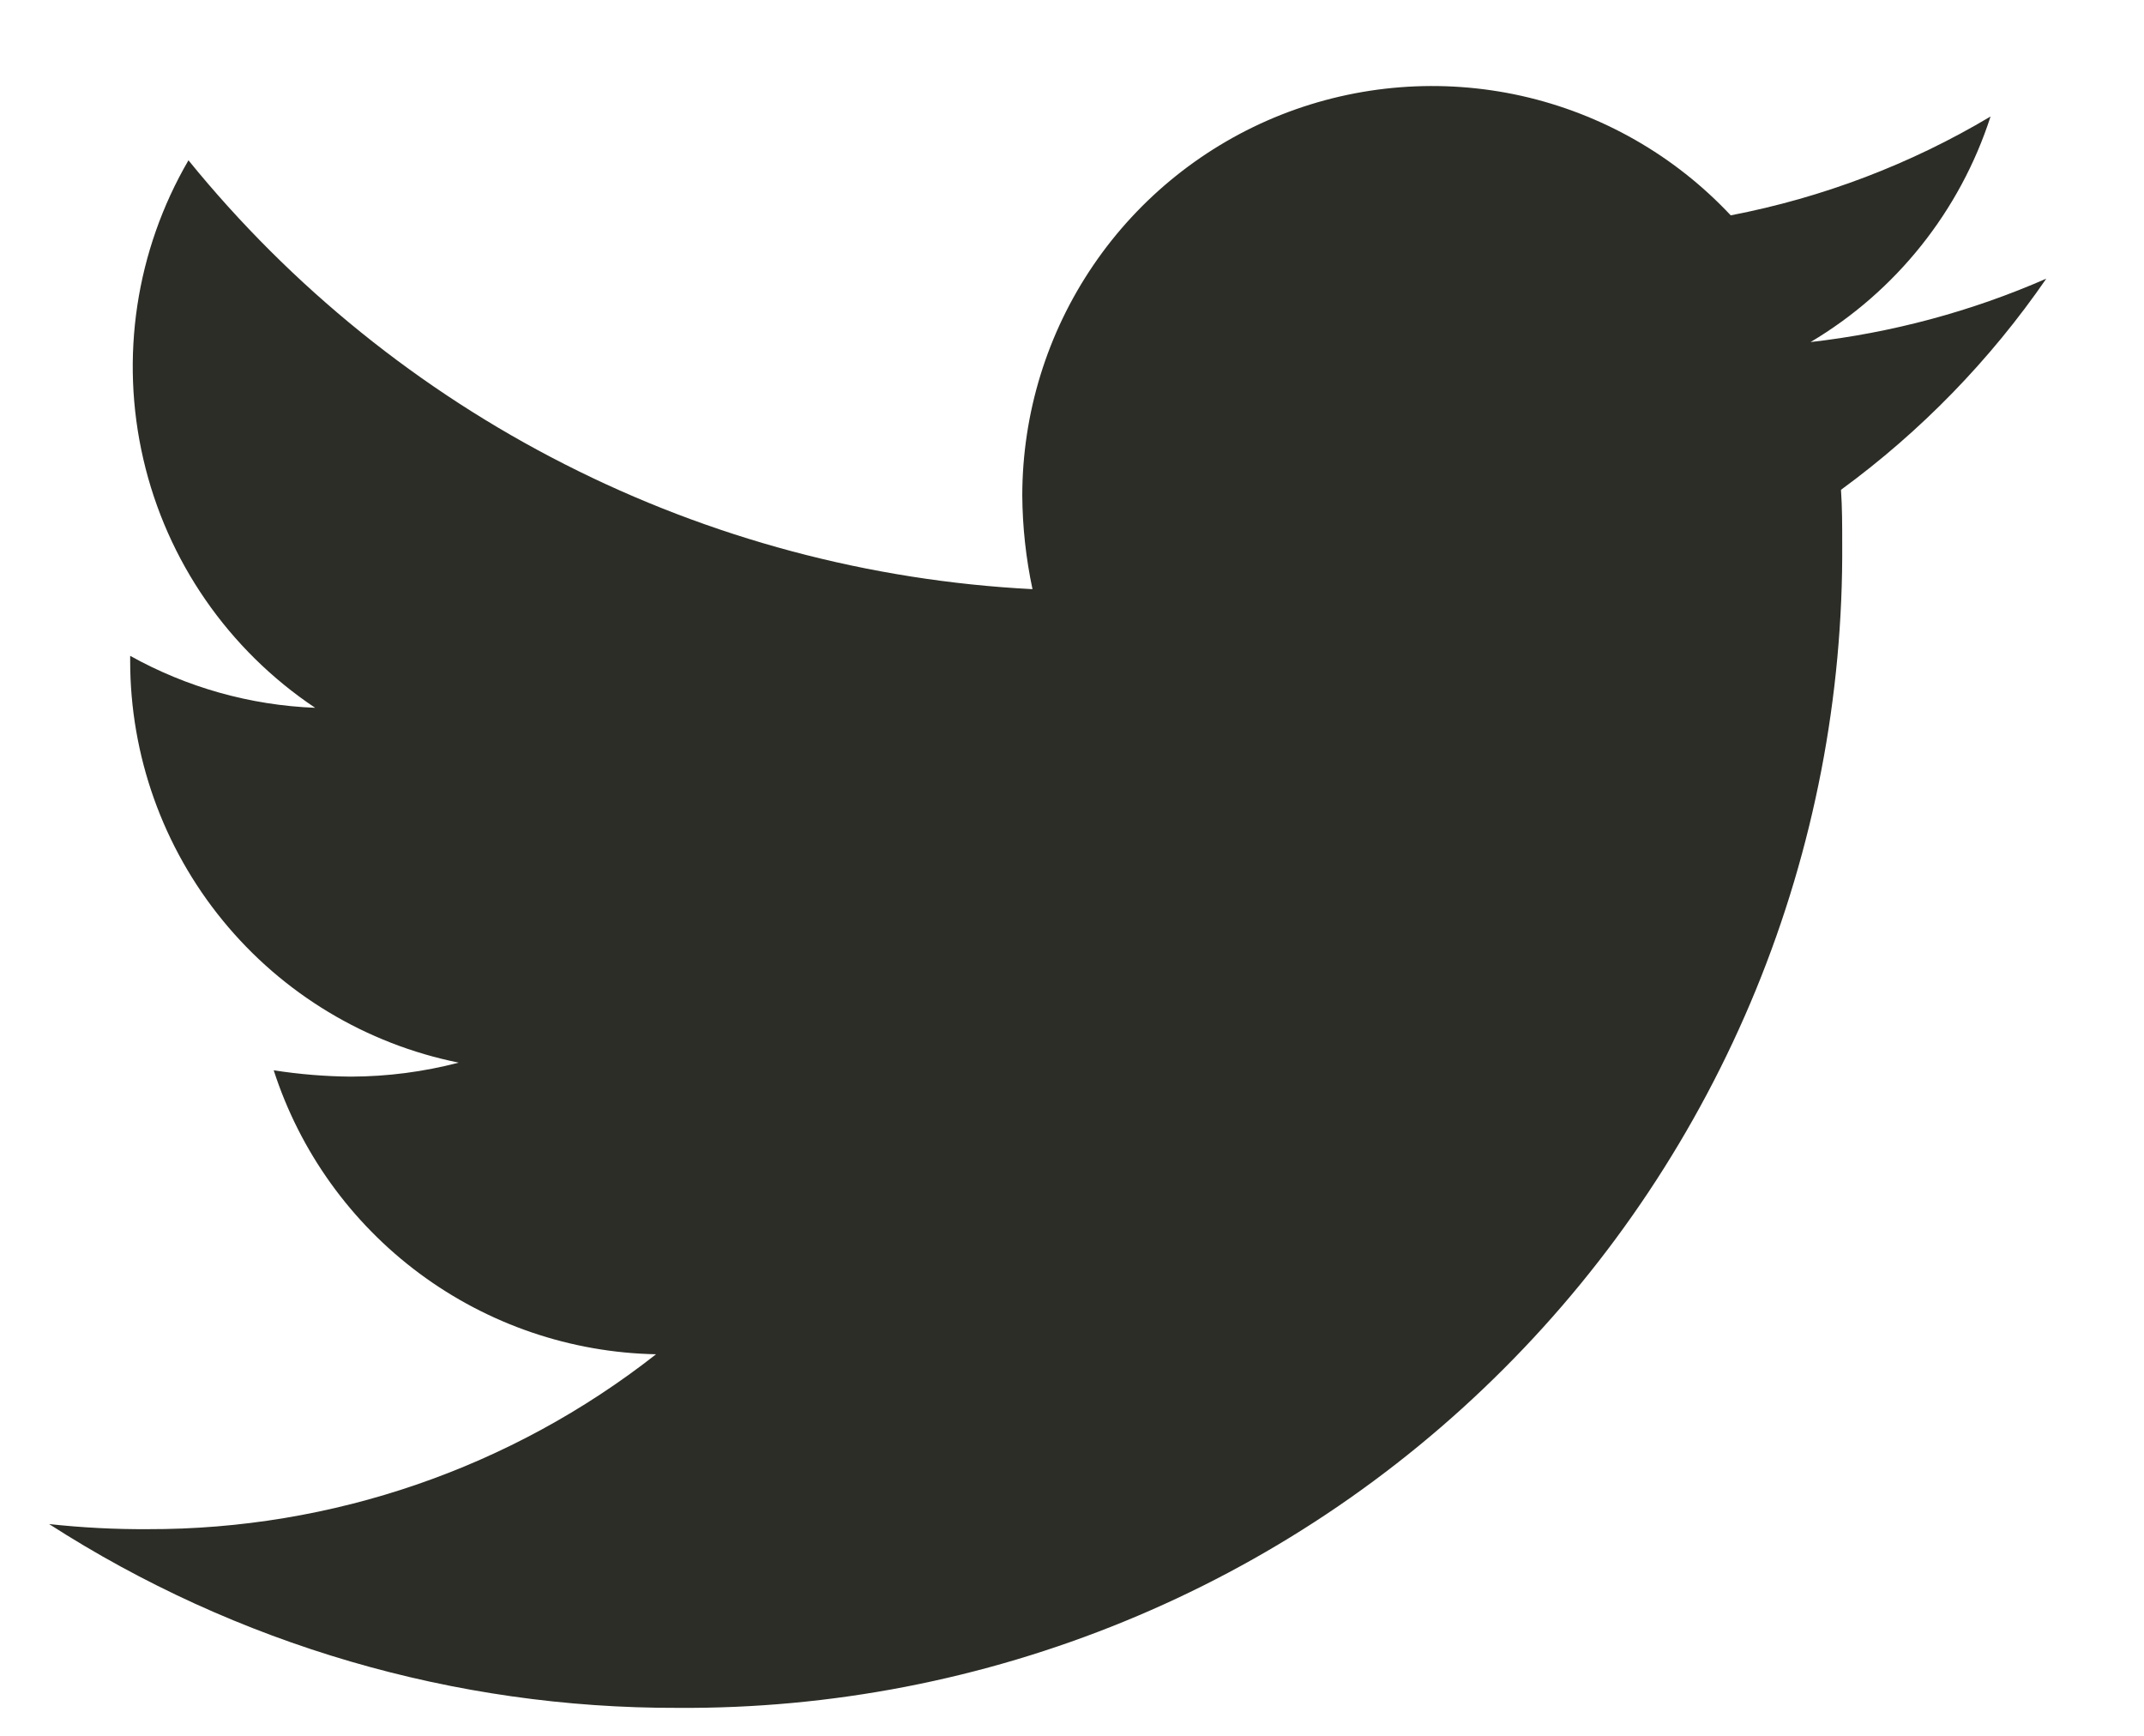 <svg width="21" height="17" viewBox="0 0 21 17" fill="none" xmlns="http://www.w3.org/2000/svg">
<path d="M18.032 4.797C18.044 4.971 18.044 5.145 18.044 5.318C18.055 6.819 17.767 8.307 17.198 9.695C16.628 11.084 15.789 12.346 14.727 13.407C13.666 14.469 12.405 15.309 11.016 15.878C9.627 16.448 8.139 16.736 6.638 16.726C4.456 16.732 2.318 16.107 0.481 14.926C0.803 14.961 1.126 14.978 1.449 14.976C3.254 14.98 5.007 14.377 6.426 13.263C5.59 13.247 4.78 12.97 4.109 12.472C3.437 11.973 2.938 11.278 2.681 10.482C2.932 10.521 3.185 10.542 3.438 10.544C3.794 10.543 4.149 10.497 4.493 10.407C3.585 10.224 2.768 9.732 2.182 9.015C1.595 8.298 1.275 7.399 1.275 6.473V6.423C1.831 6.733 2.452 6.907 3.087 6.932C2.237 6.364 1.634 5.493 1.404 4.497C1.173 3.501 1.331 2.454 1.846 1.57C2.853 2.81 4.109 3.825 5.534 4.548C6.958 5.272 8.518 5.688 10.113 5.77C10.049 5.468 10.015 5.16 10.013 4.852C10.014 4.048 10.256 3.262 10.709 2.597C11.161 1.933 11.803 1.419 12.551 1.123C13.299 0.828 14.119 0.764 14.903 0.939C15.688 1.115 16.402 1.522 16.952 2.109C17.851 1.936 18.712 1.609 19.497 1.141C19.198 2.067 18.571 2.853 17.734 3.35C18.531 3.259 19.309 3.05 20.043 2.729C19.494 3.526 18.814 4.225 18.032 4.797Z" fill="#2B2D26"/>
</svg>
